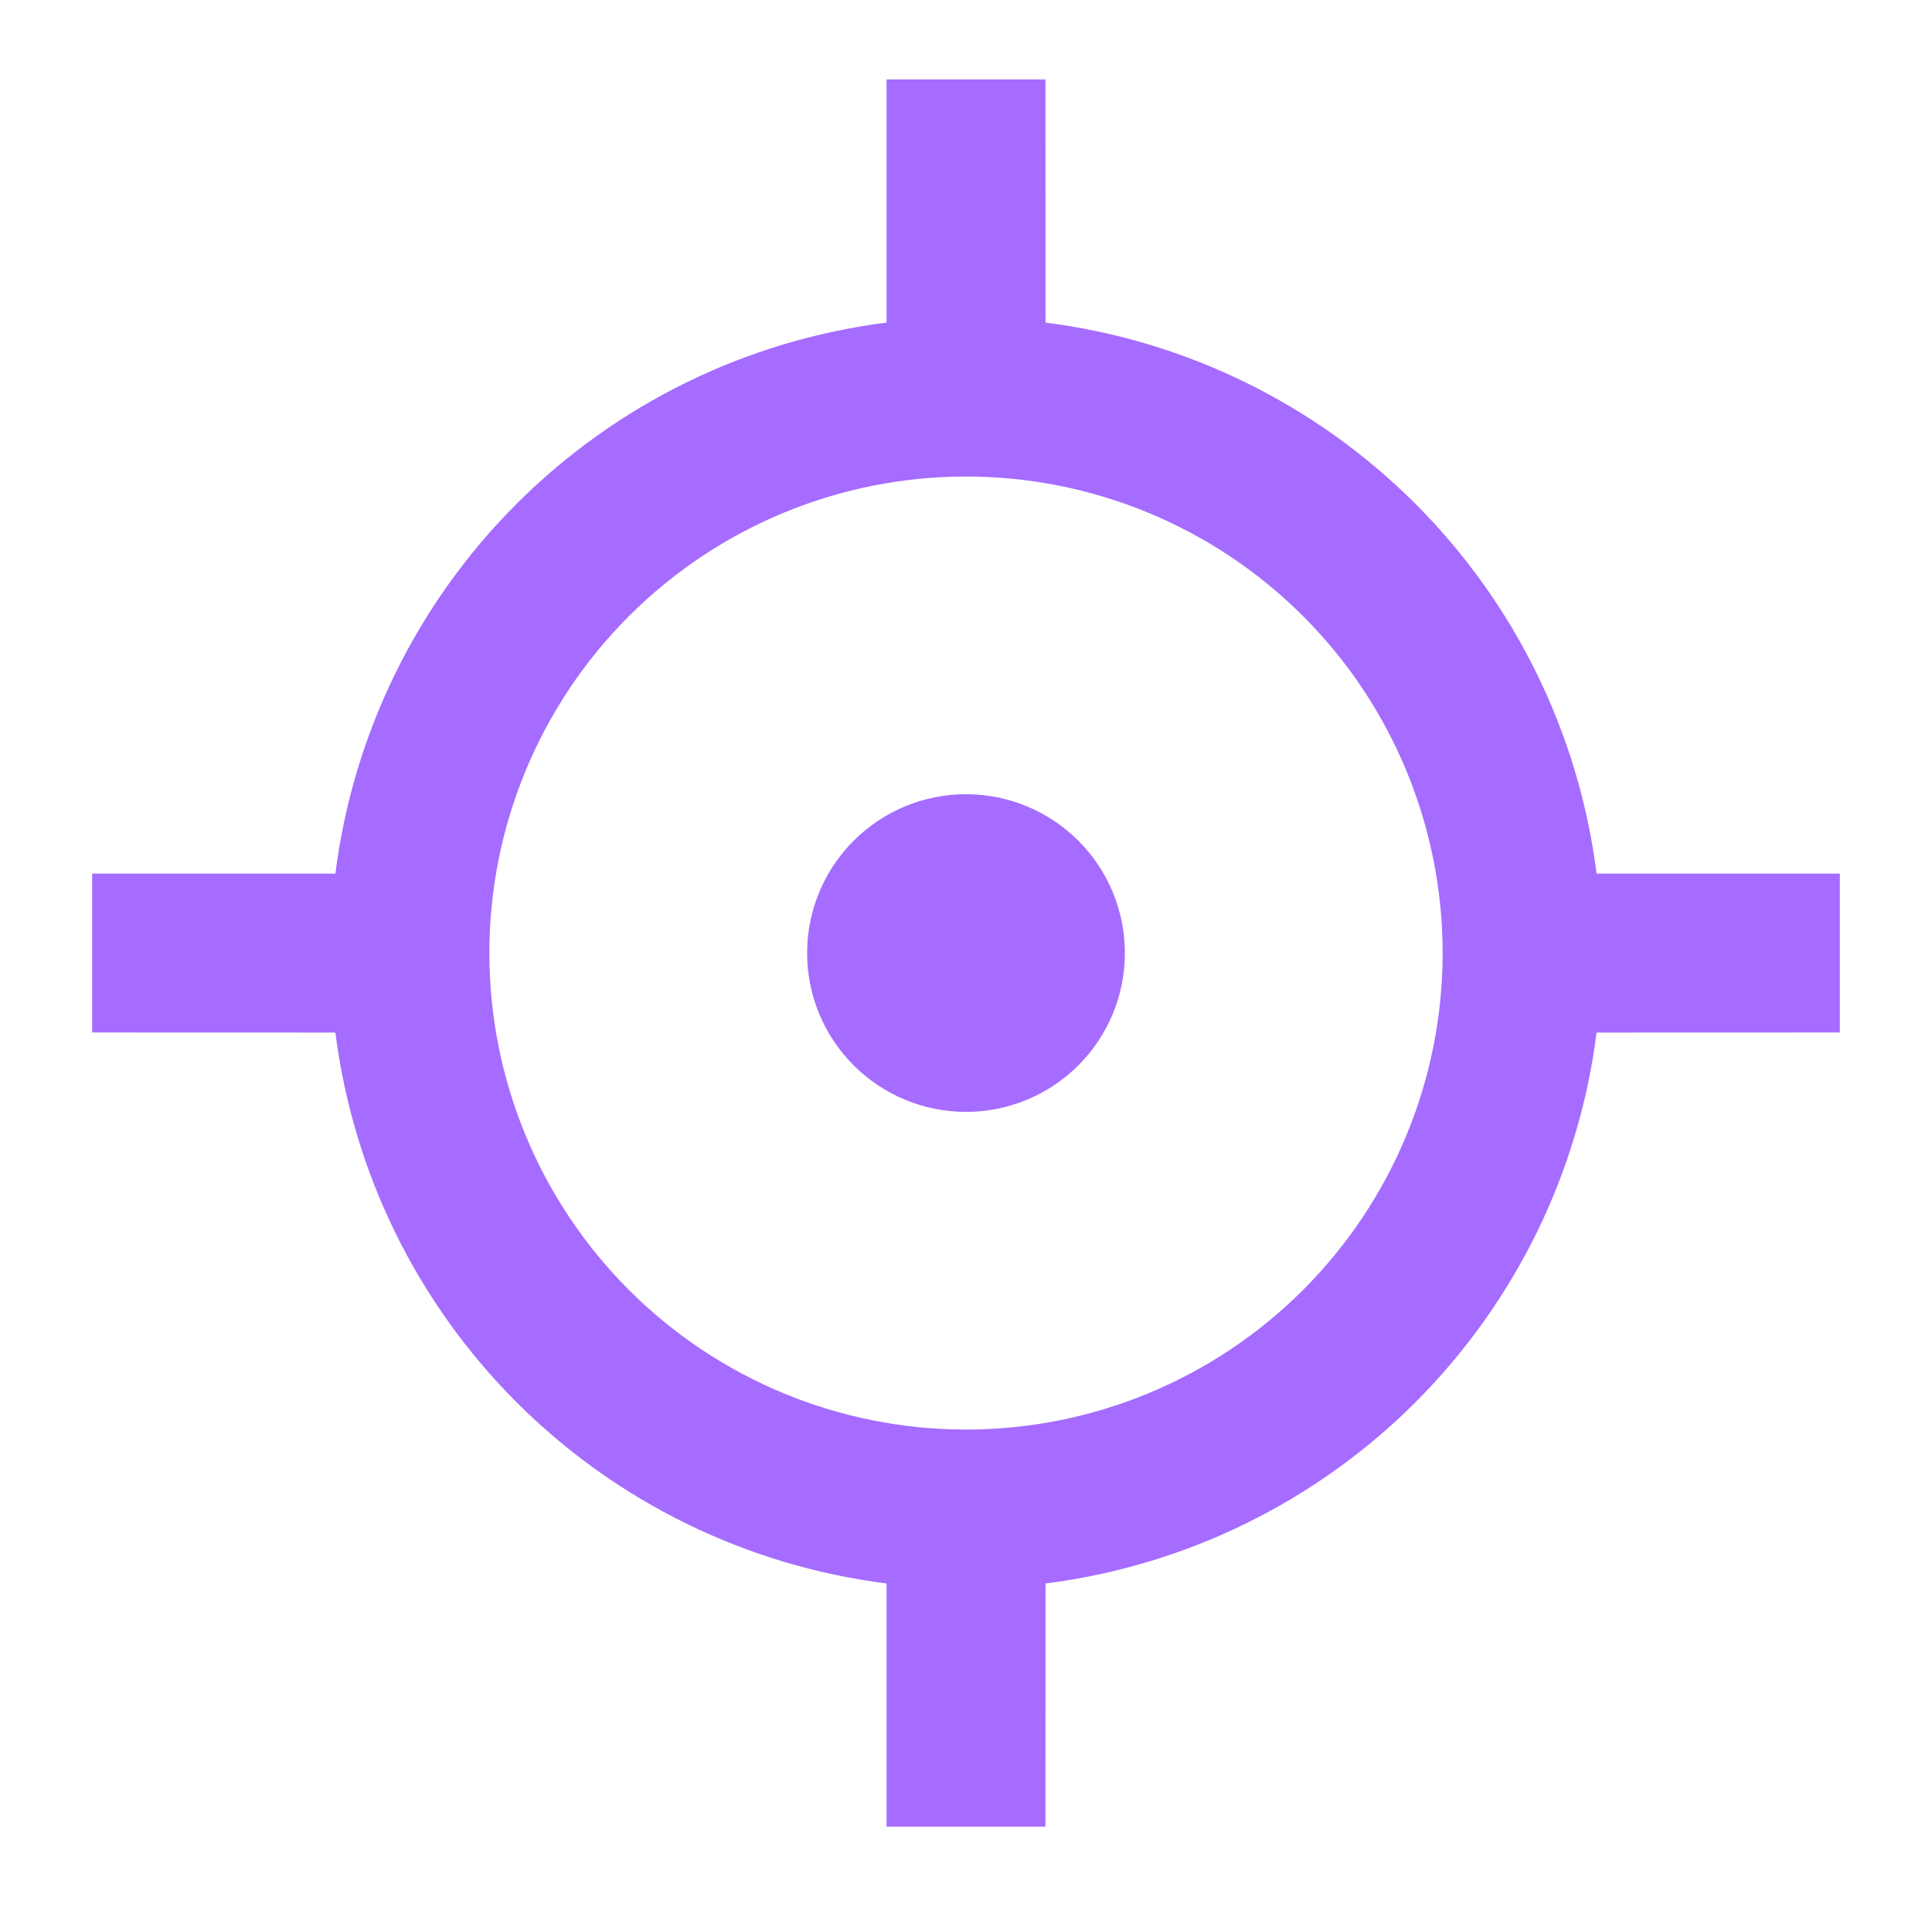 <?xml version="1.0" encoding="UTF-8"?> <svg xmlns="http://www.w3.org/2000/svg" width="76" height="75" viewBox="0 0 76 75" fill="none"><g clip-path="url(#clip0_524_7199)"><path d="M41.125 3.125L41.128 12.694C46.635 13.39 51.754 15.898 55.679 19.823C59.603 23.749 62.111 28.868 62.806 34.375H72.375V40.625L62.806 40.628C62.11 46.135 59.602 51.253 55.678 55.178C51.753 59.102 46.635 61.61 41.128 62.306L41.125 71.875H34.875V62.306C29.368 61.611 24.249 59.103 20.323 55.179C16.398 51.254 13.89 46.135 13.194 40.628L3.625 40.625V34.375H13.194C13.889 28.867 16.397 23.748 20.323 19.823C24.248 15.897 29.367 13.389 34.875 12.694V3.125H41.125ZM38 18.75C33.027 18.75 28.258 20.725 24.742 24.242C21.225 27.758 19.25 32.527 19.25 37.5C19.25 42.473 21.225 47.242 24.742 50.758C28.258 54.275 33.027 56.25 38 56.25C42.973 56.25 47.742 54.275 51.258 50.758C54.775 47.242 56.75 42.473 56.75 37.5C56.75 32.527 54.775 27.758 51.258 24.242C47.742 20.725 42.973 18.75 38 18.75ZM38 31.25C39.658 31.25 41.247 31.909 42.419 33.081C43.592 34.253 44.25 35.842 44.25 37.5C44.25 39.158 43.592 40.747 42.419 41.919C41.247 43.092 39.658 43.75 38 43.75C36.342 43.75 34.753 43.092 33.581 41.919C32.408 40.747 31.75 39.158 31.75 37.5C31.75 35.842 32.408 34.253 33.581 33.081C34.753 31.909 36.342 31.25 38 31.25Z" fill="#A56CFF"></path></g><defs><clipPath id="clip0_524_7199"><rect width="75" height="75" fill="white" transform="translate(0.5)"></rect></clipPath></defs></svg> 